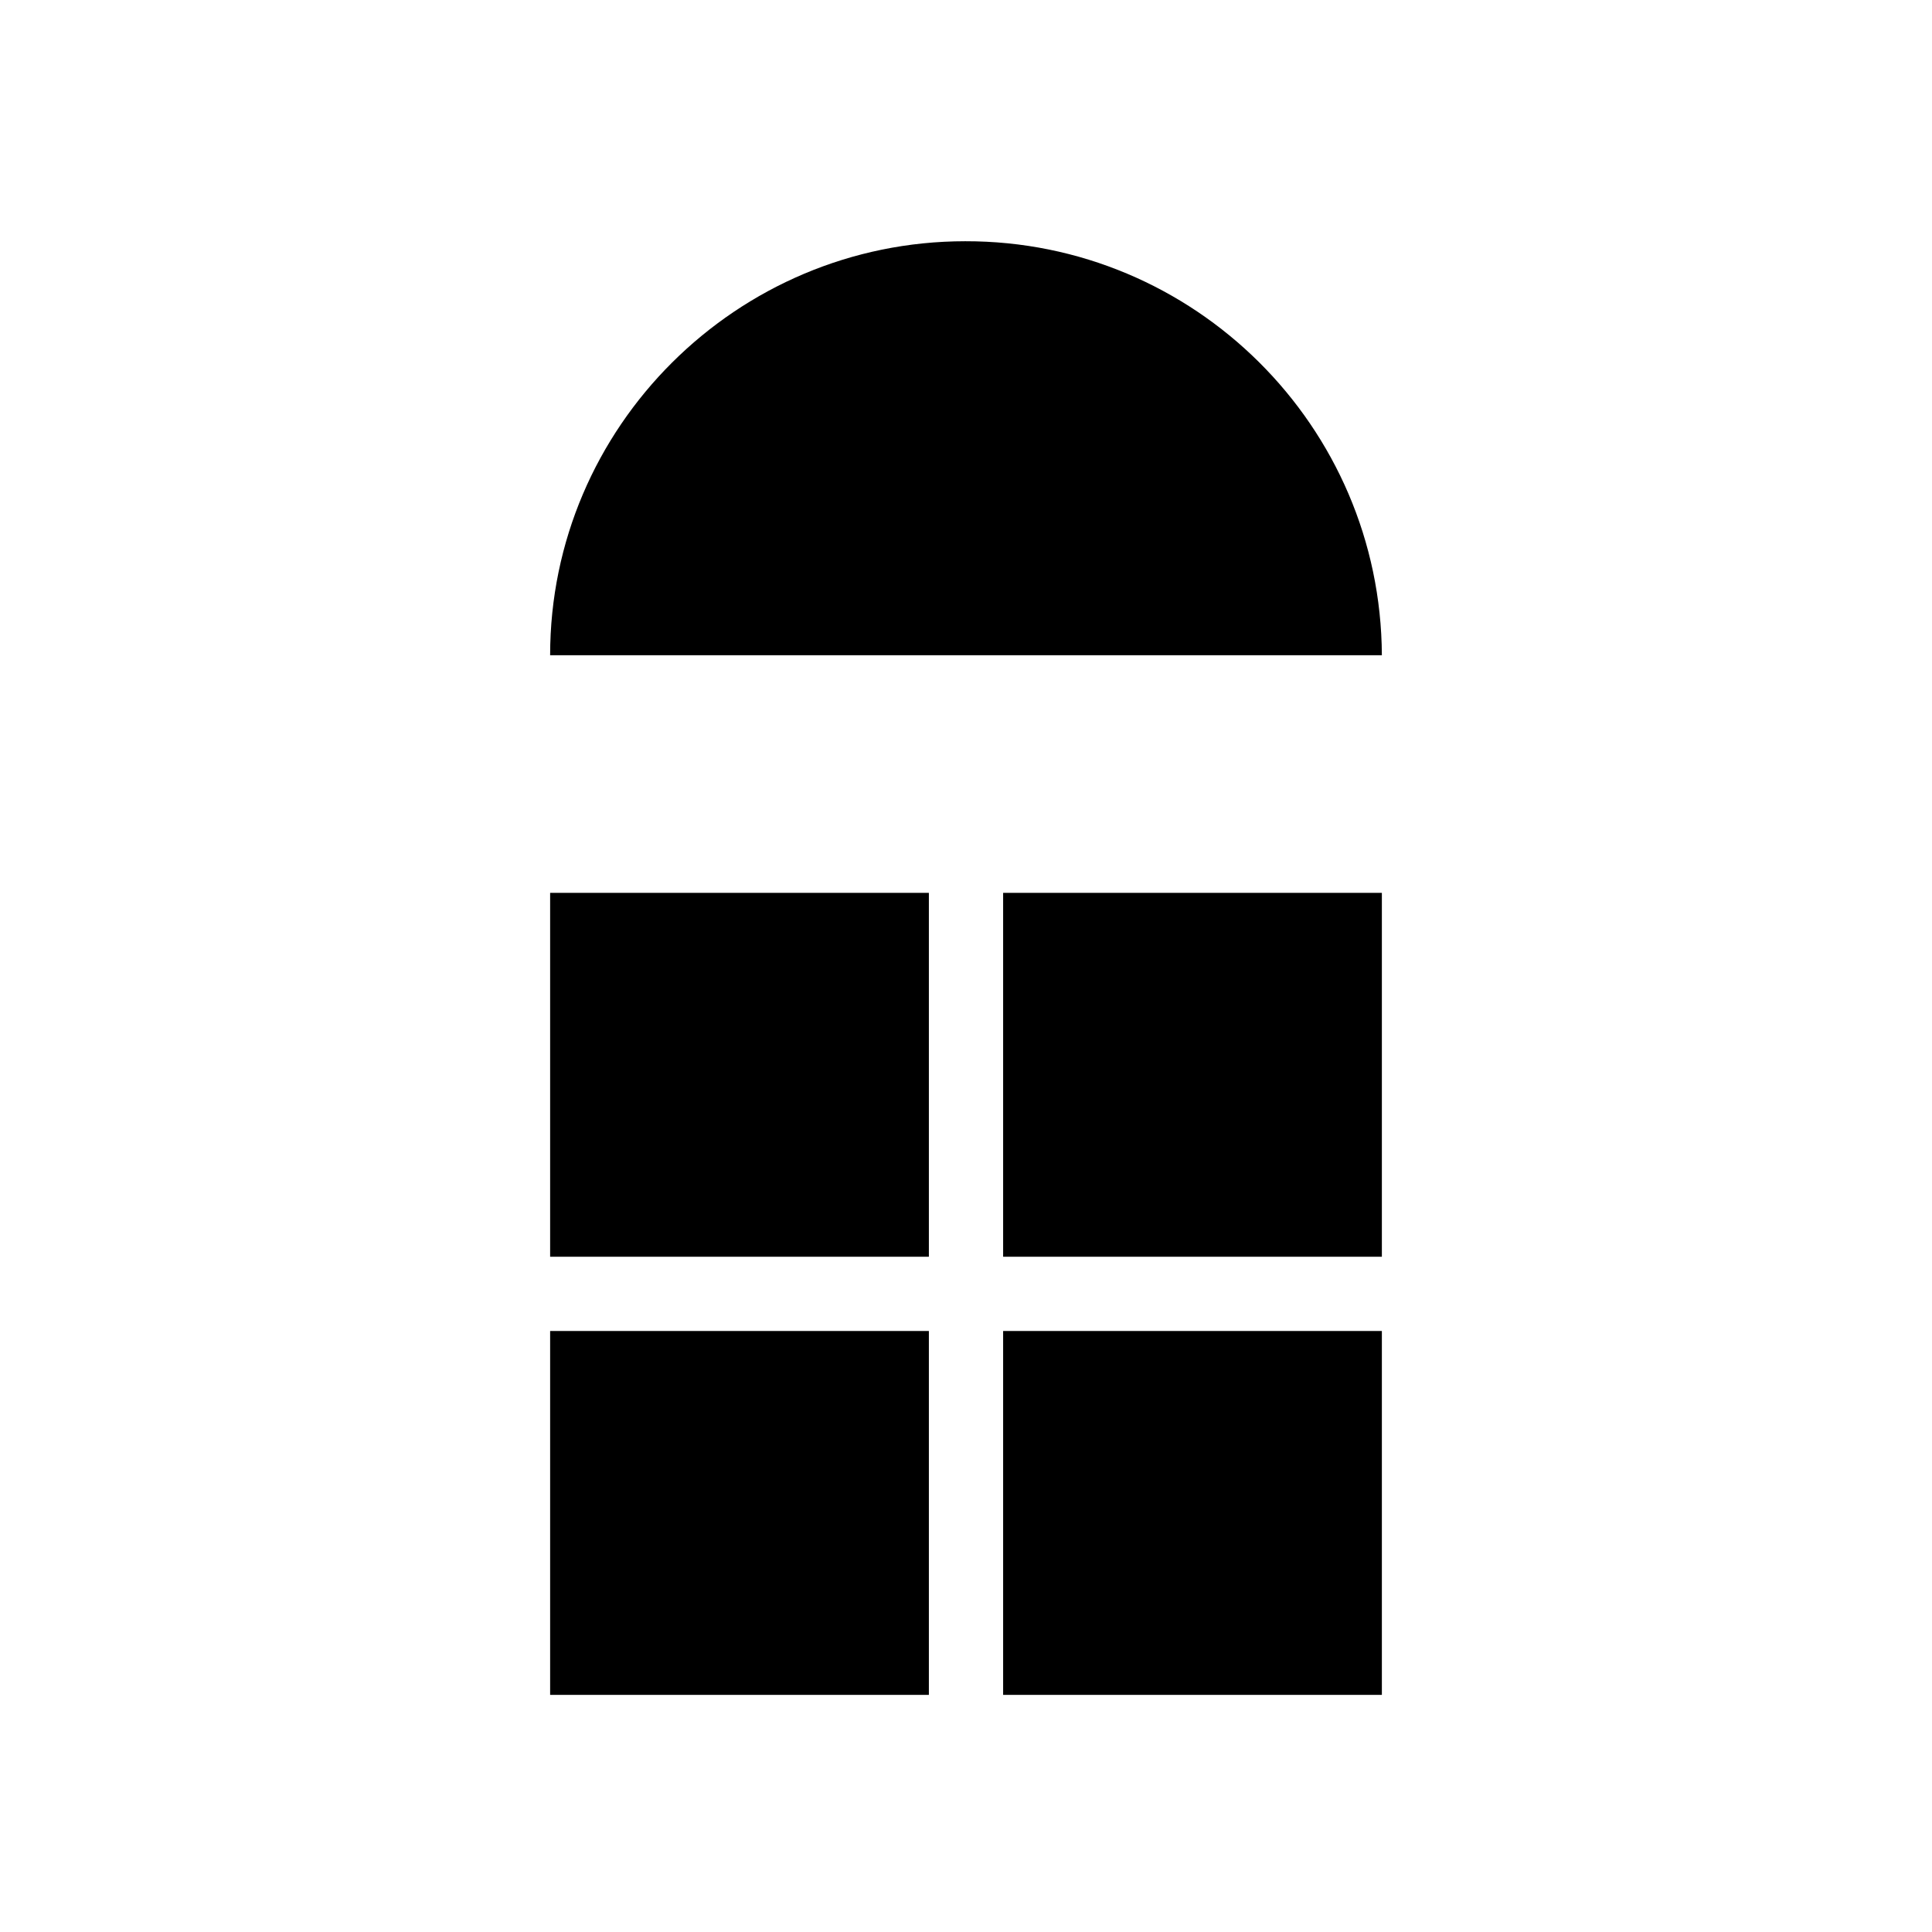 <?xml version="1.0" encoding="UTF-8"?>
<!-- Uploaded to: ICON Repo, www.svgrepo.com, Generator: ICON Repo Mixer Tools -->
<svg fill="#000000" width="800px" height="800px" version="1.1" viewBox="144 144 512 512" xmlns="http://www.w3.org/2000/svg">
 <g>
  <path d="m510.21 477.05h-100.37v-96.434h100.37zm-120.05-96.434v96.434h-100.37v-96.434h100.37zm-100.37 116.11h100.37v96.434h-100.37zm120.05 96.434v-96.434h100.37v96.434z"/>
  <path d="m510.21 317.64h-220.42c0-60.516 49.496-109.71 110.01-109.71 60.715-0.098 110.11 49.004 110.41 109.71z"/>
 </g>
</svg>